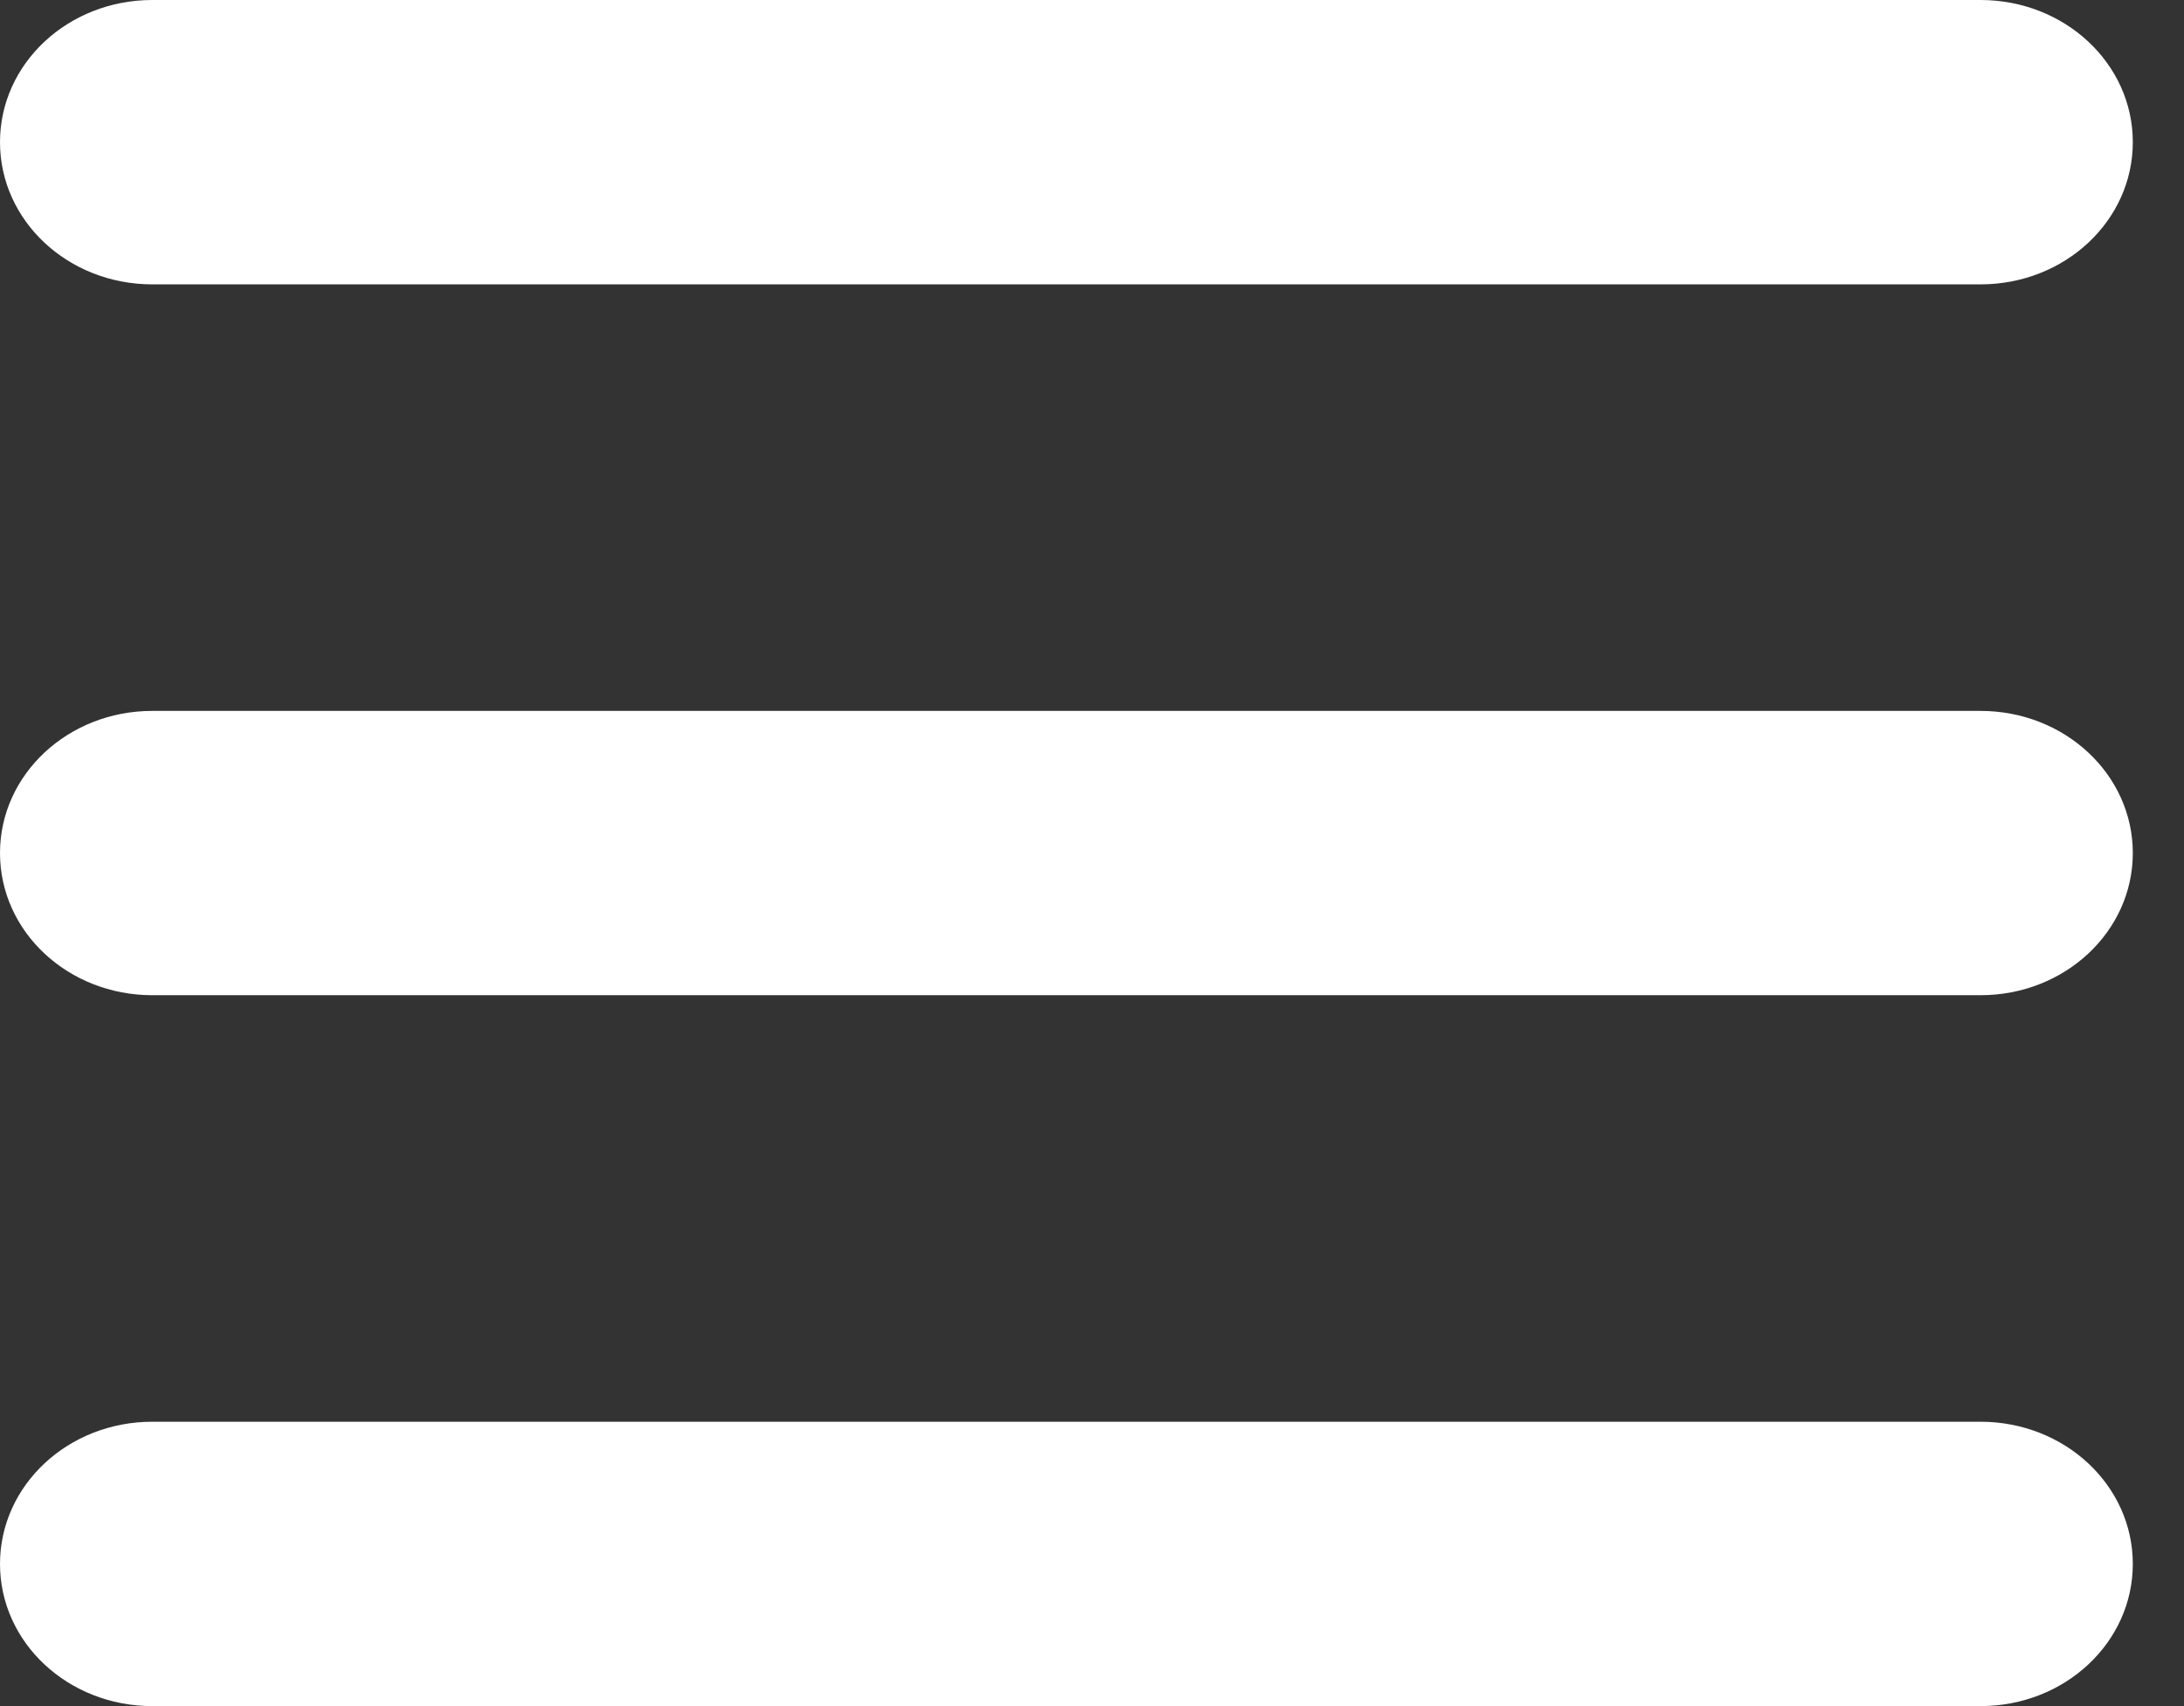 <svg width="32" height="25" viewBox="0 0 32 25" fill="none" xmlns="http://www.w3.org/2000/svg">
<rect x="0" y="0" width="32" height="25" fill="#333333" stroke="none"/>
<path d="M0 2.083C0 0.931 0.997 0 2.232 0H29.018C30.253 0 31.25 0.931 31.25 2.083C31.25 3.236 30.253 4.167 29.018 4.167H2.232C0.997 4.167 0 3.236 0 2.083ZM0 12.5C0 11.348 0.997 10.417 2.232 10.417H29.018C30.253 10.417 31.25 11.348 31.25 12.5C31.25 13.652 30.253 14.583 29.018 14.583H2.232C0.997 14.583 0 13.652 0 12.5ZM31.25 22.917C31.25 24.069 30.253 25 29.018 25H2.232C0.997 25 0 24.069 0 22.917C0 21.764 0.997 20.833 2.232 20.833H29.018C30.253 20.833 31.25 21.764 31.25 22.917Z" fill="white"/>
</svg>
